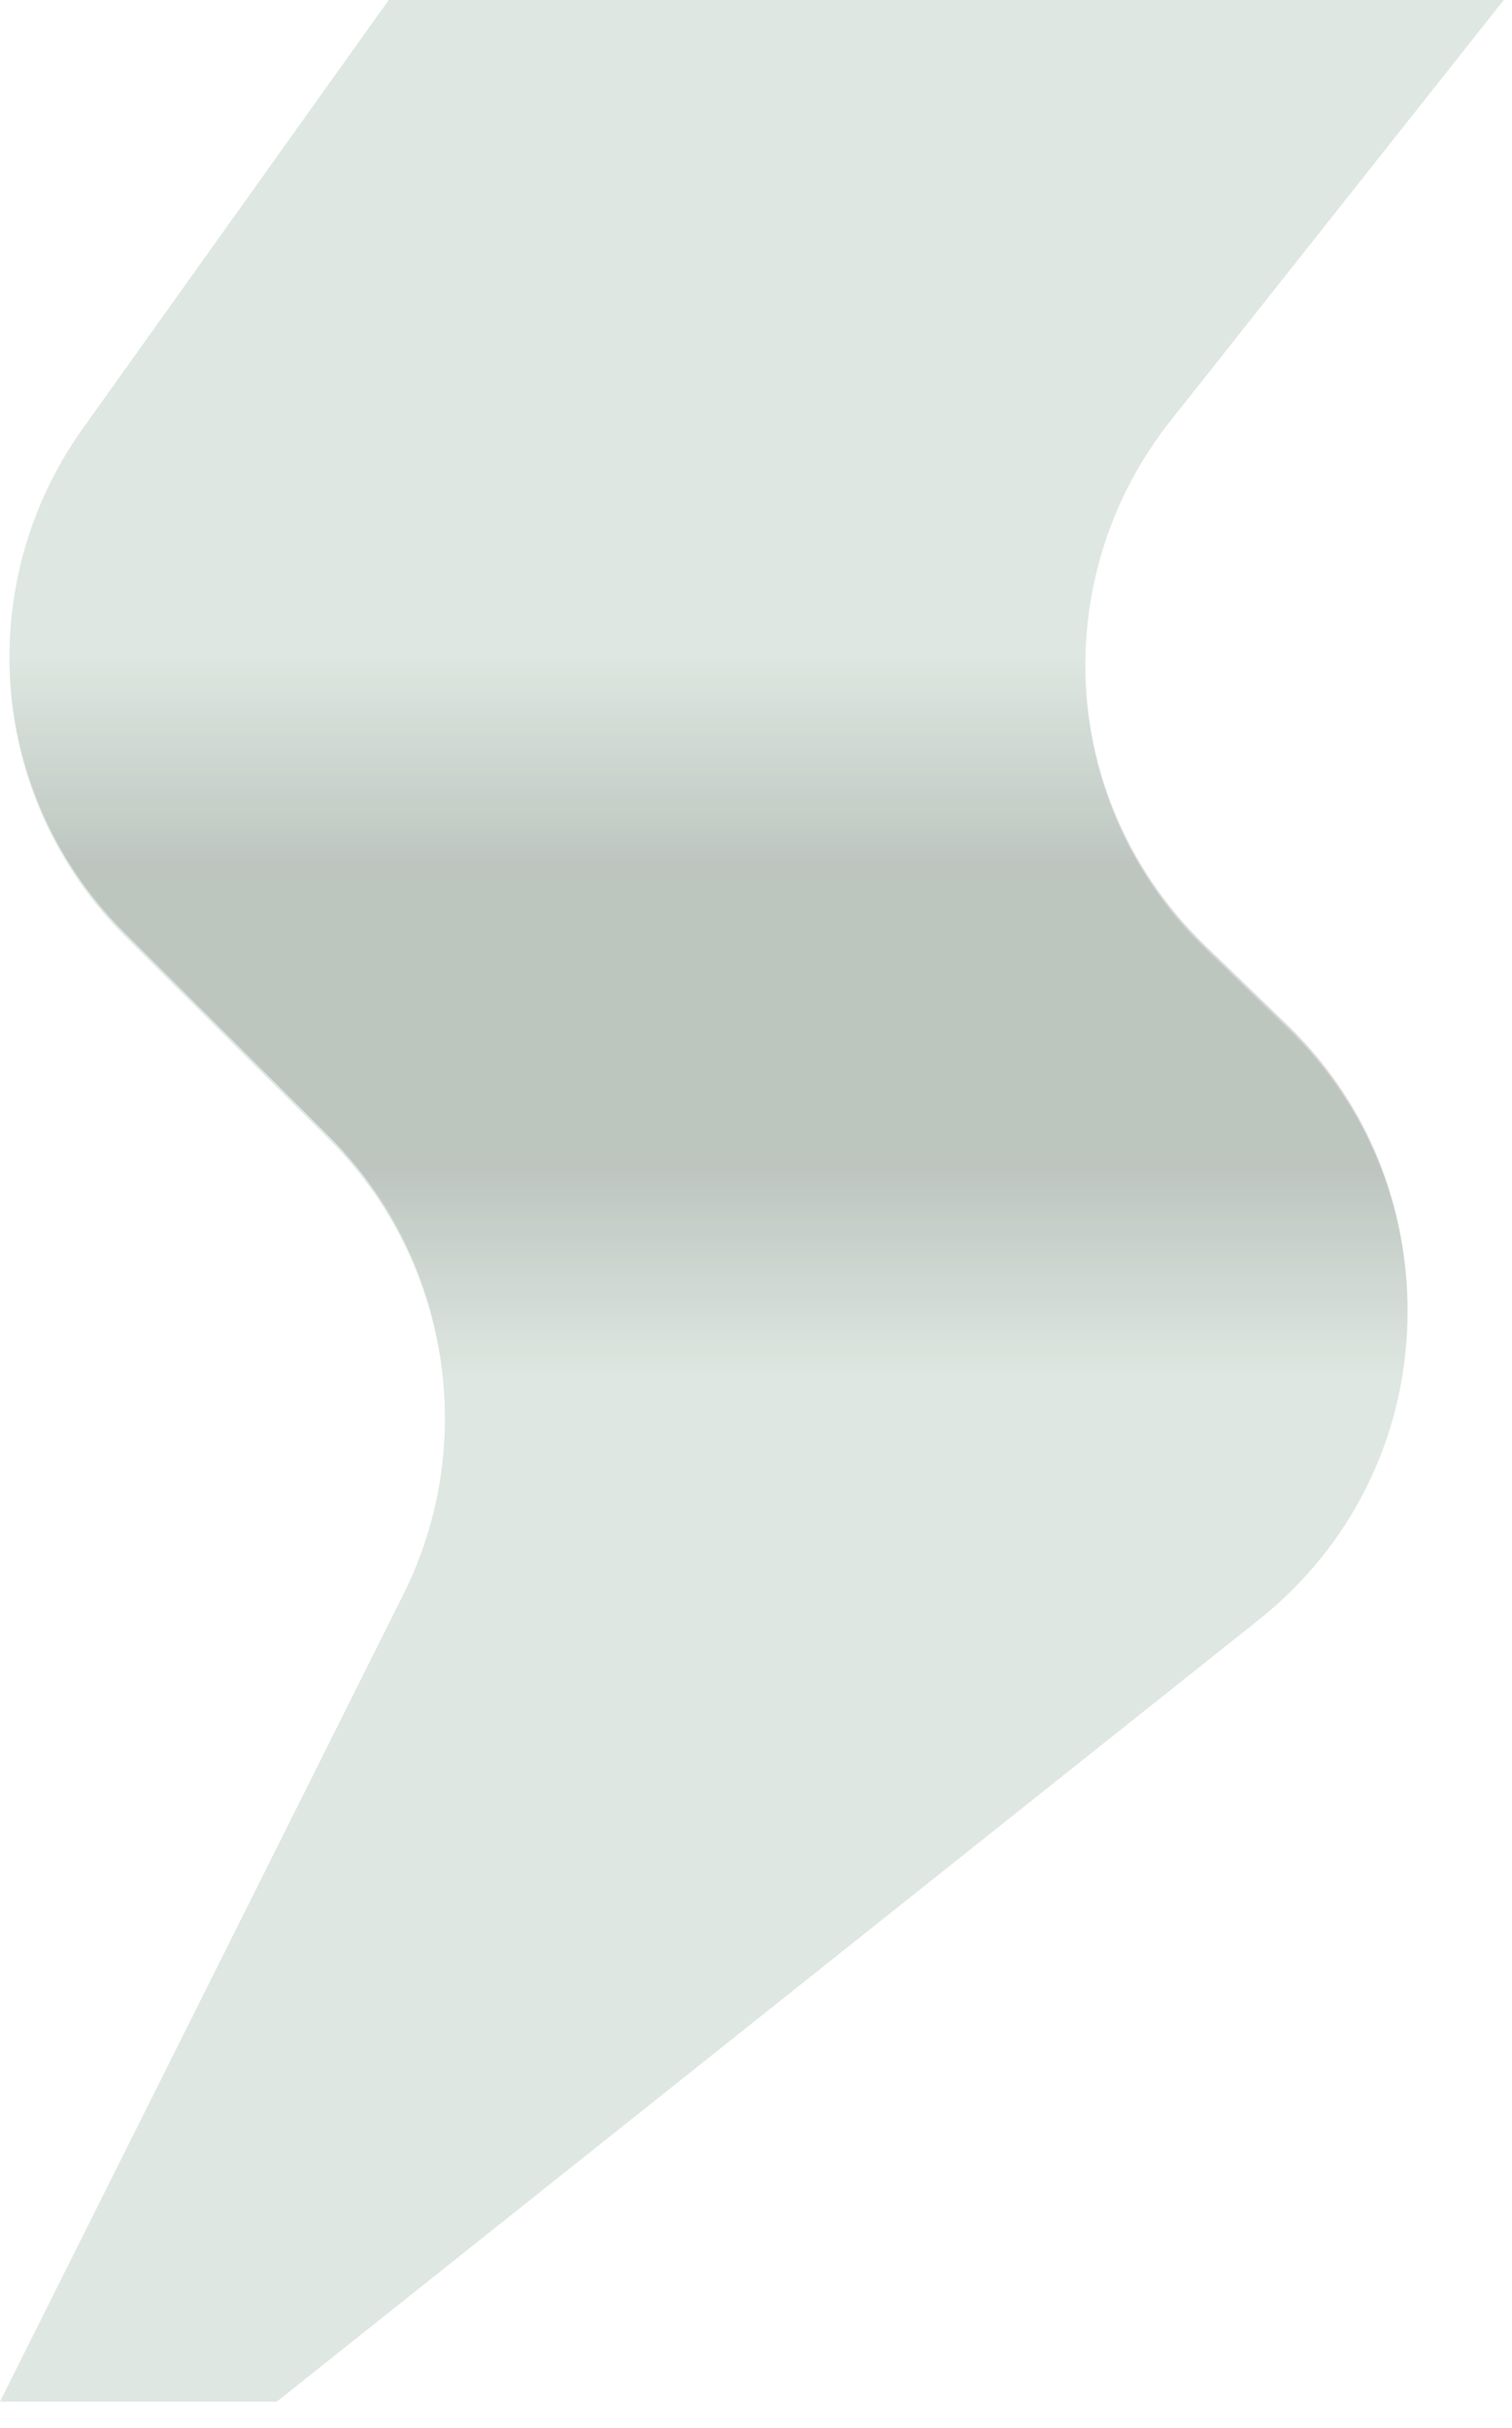 <svg width="43" height="69" viewBox="0 0 43 69" fill="none" xmlns="http://www.w3.org/2000/svg">
<path d="M0 68.257L11.471 45.315C13.631 40.996 12.777 35.778 9.353 32.372L3.57 26.622C-0.319 22.754 -0.833 16.639 2.356 12.177L11.267 -0.296H43L33.288 11.96C29.711 16.474 30.143 22.965 34.287 26.965L36.615 29.213C41.481 33.91 41.102 41.815 35.811 46.026L7.873 68.257H0Z" fill="#D0DDD5" fill-opacity="0.7"/>
<path d="M30.859 18.597C30.8 21.614 31.955 24.634 34.275 26.874L36.603 29.122C39.43 31.85 40.483 35.661 39.835 39.202H12.594C12.36 36.644 11.252 34.181 9.342 32.281L3.559 26.529C1.38 24.362 0.26 21.49 0.258 18.597H30.859Z" fill="url(#paint0_linear_1104_2461)" fill-opacity="0.15"/>
<defs>
<linearGradient id="paint0_linear_1104_2461" x1="20.143" y1="18.597" x2="20.143" y2="39.202" gradientUnits="userSpaceOnUse">
<stop stop-opacity="0"/>
<stop offset="0.3"/>
<stop offset="0.7"/>
<stop offset="1" stop-opacity="0"/>
</linearGradient>
</defs>
</svg>
